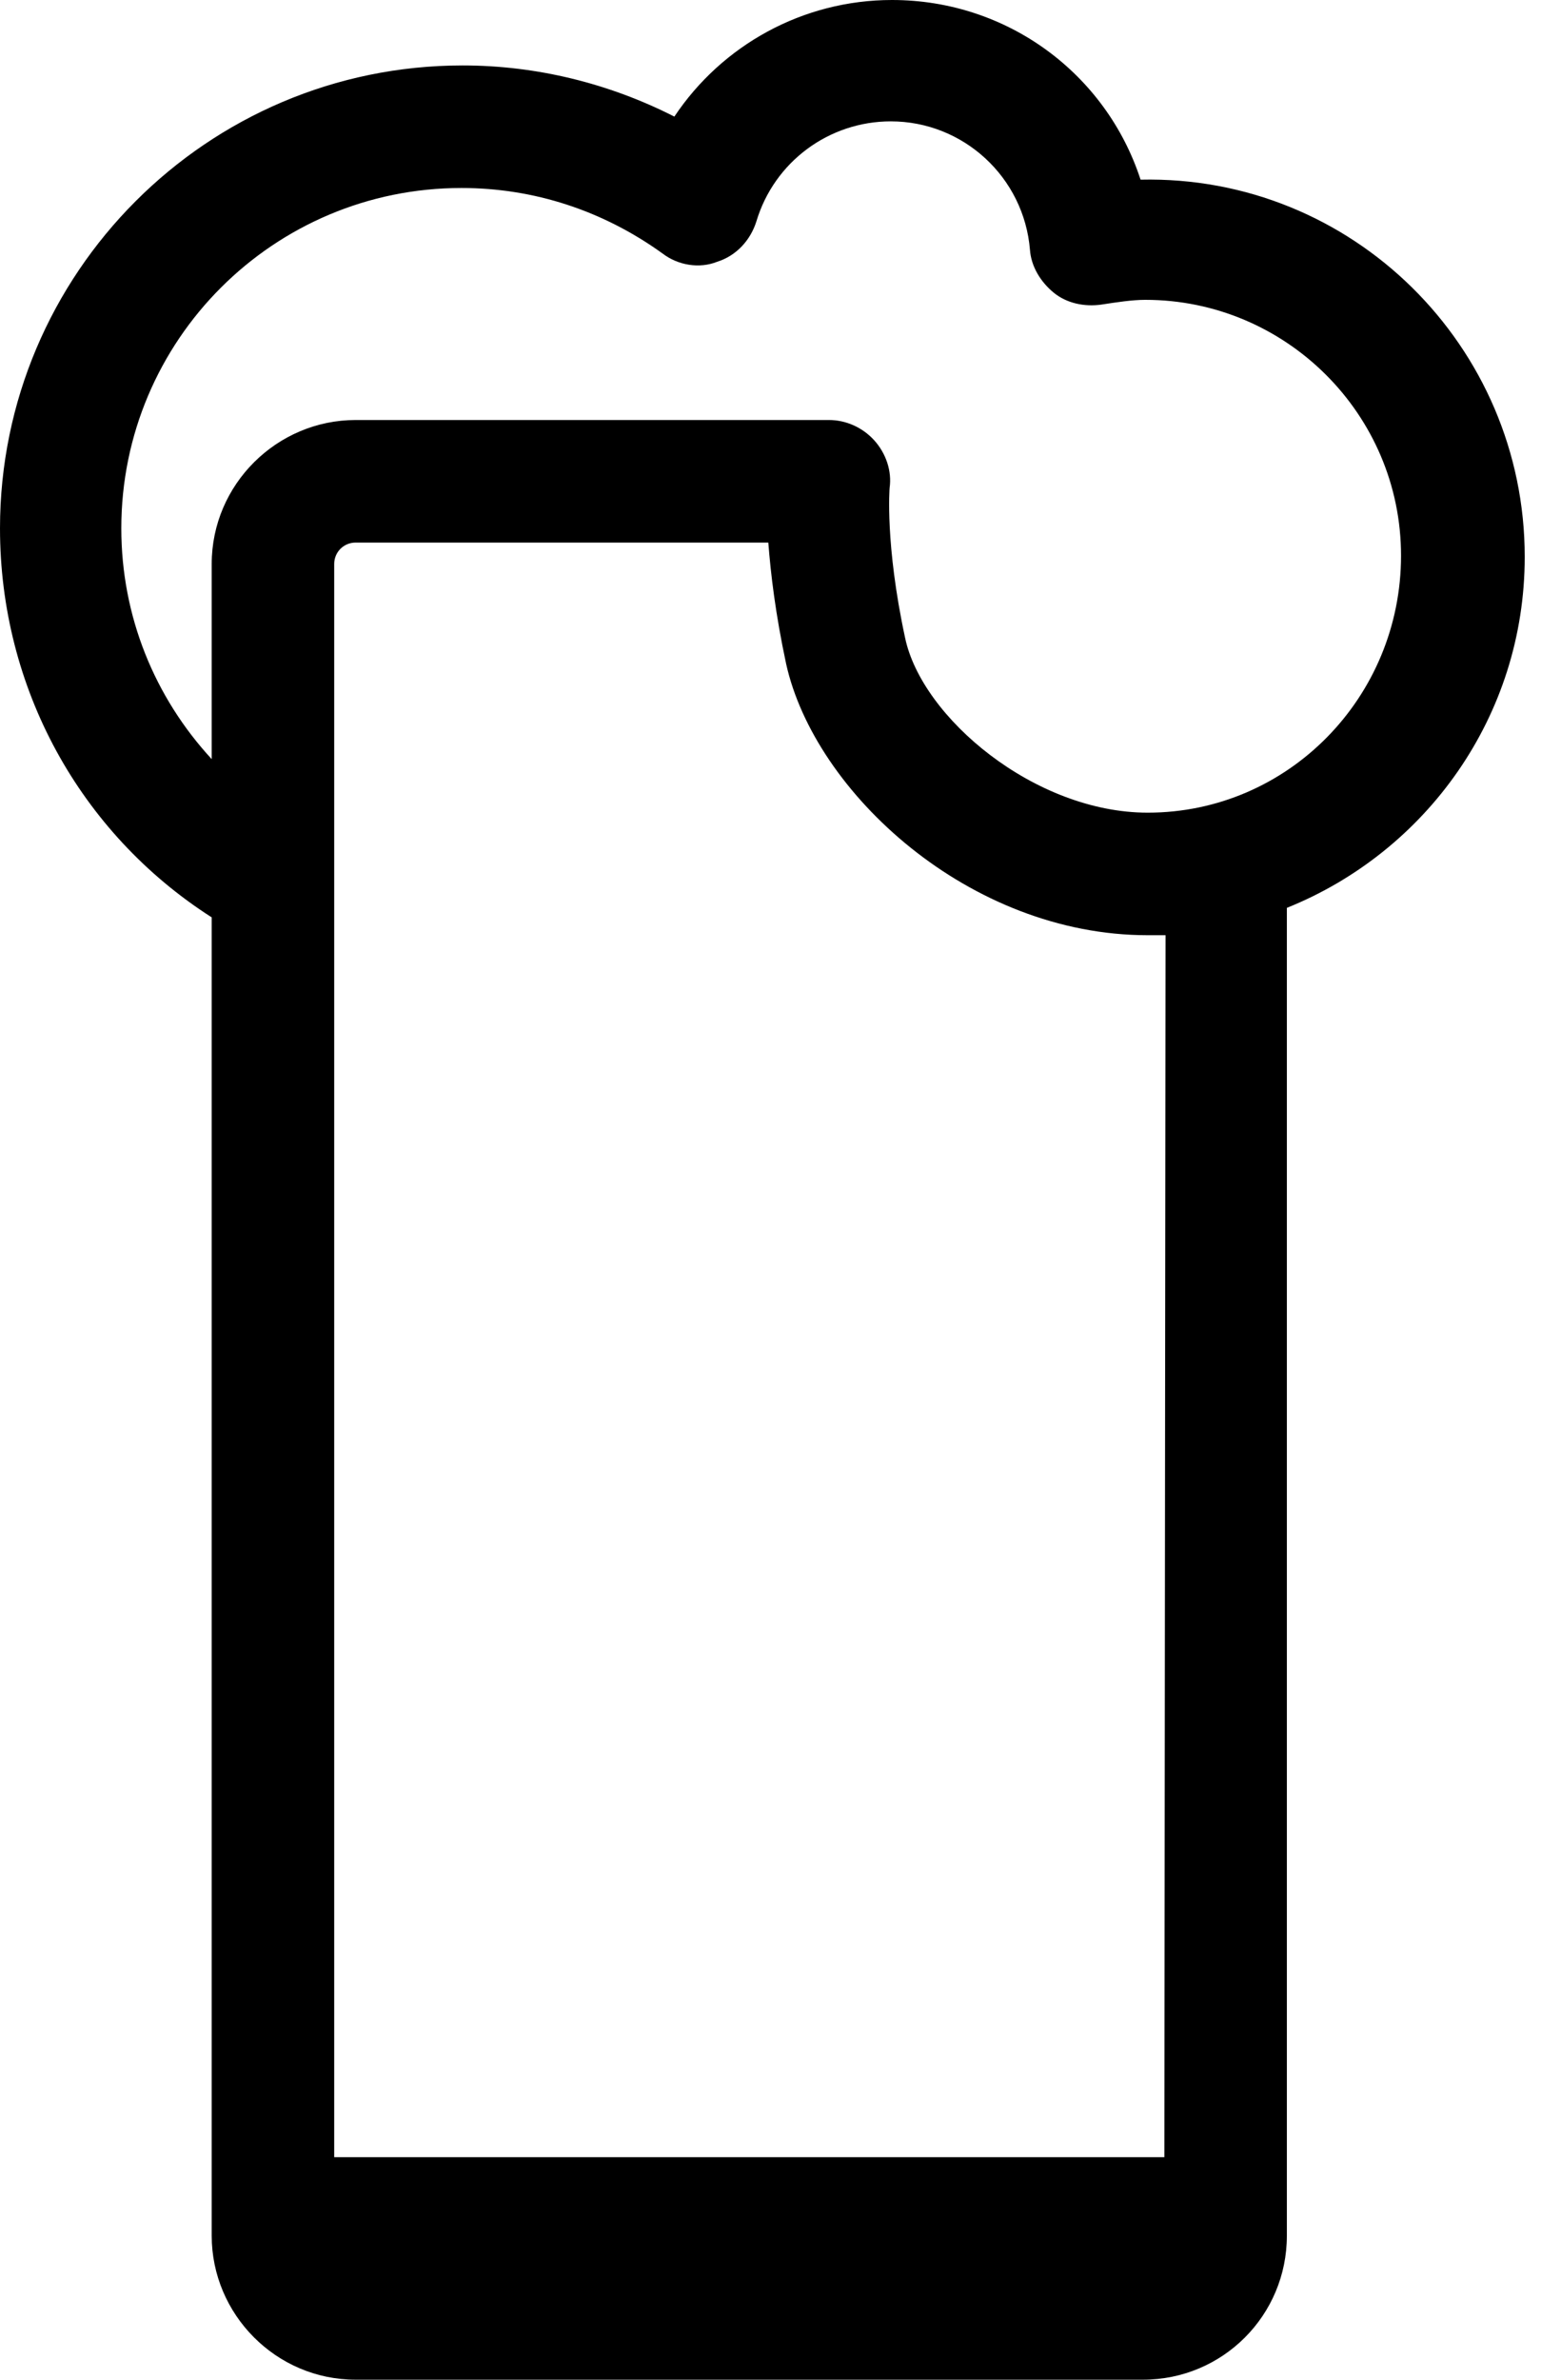 <!-- Generated by IcoMoon.io -->
<svg version="1.1" xmlns="http://www.w3.org/2000/svg" width="21" height="32" viewBox="0 0 21 32">
<path d="M15.344 2.416c-0.464-1.424-1.792-2.416-3.344-2.416-1.2 0-2.288 0.608-2.928 1.568-0.88-0.448-1.856-0.688-2.848-0.688-3.44 0-6.224 2.8-6.224 6.224 0 2.144 1.072 4.096 2.848 5.232v17.728c0 1.056 0.864 1.936 1.936 1.936h10.592c1.072 0 1.936-0.864 1.936-1.936v-17.856c1.872-0.752 3.2-2.576 3.2-4.72 0-2.832-2.32-5.136-5.168-5.072zM15.664 29.008h-11.168v-21.424c0-0.16 0.128-0.288 0.288-0.288h5.552c0.032 0.416 0.096 0.96 0.24 1.632 0.384 1.728 2.464 3.648 4.864 3.648 0.080 0 0.16 0 0.24 0l-0.016 16.432zM15.44 10.928c-1.52 0-3.040-1.28-3.264-2.352-0.272-1.264-0.208-2.016-0.208-2.016 0.032-0.224-0.048-0.464-0.208-0.64s-0.384-0.272-0.608-0.272h-6.368c-1.056 0-1.936 0.864-1.936 1.936v2.624c-0.768-0.832-1.216-1.92-1.216-3.104 0-2.528 2.048-4.576 4.576-4.576 0.976 0 1.904 0.304 2.704 0.88 0.208 0.16 0.496 0.208 0.736 0.112 0.256-0.080 0.448-0.288 0.528-0.544 0.24-0.8 0.976-1.344 1.808-1.344 0.976 0 1.792 0.752 1.872 1.728 0.016 0.224 0.144 0.432 0.32 0.576s0.416 0.192 0.64 0.16c0.208-0.032 0.416-0.064 0.592-0.064 1.888 0 3.44 1.536 3.44 3.44s-1.52 3.456-3.408 3.456z"></path>
</svg>
